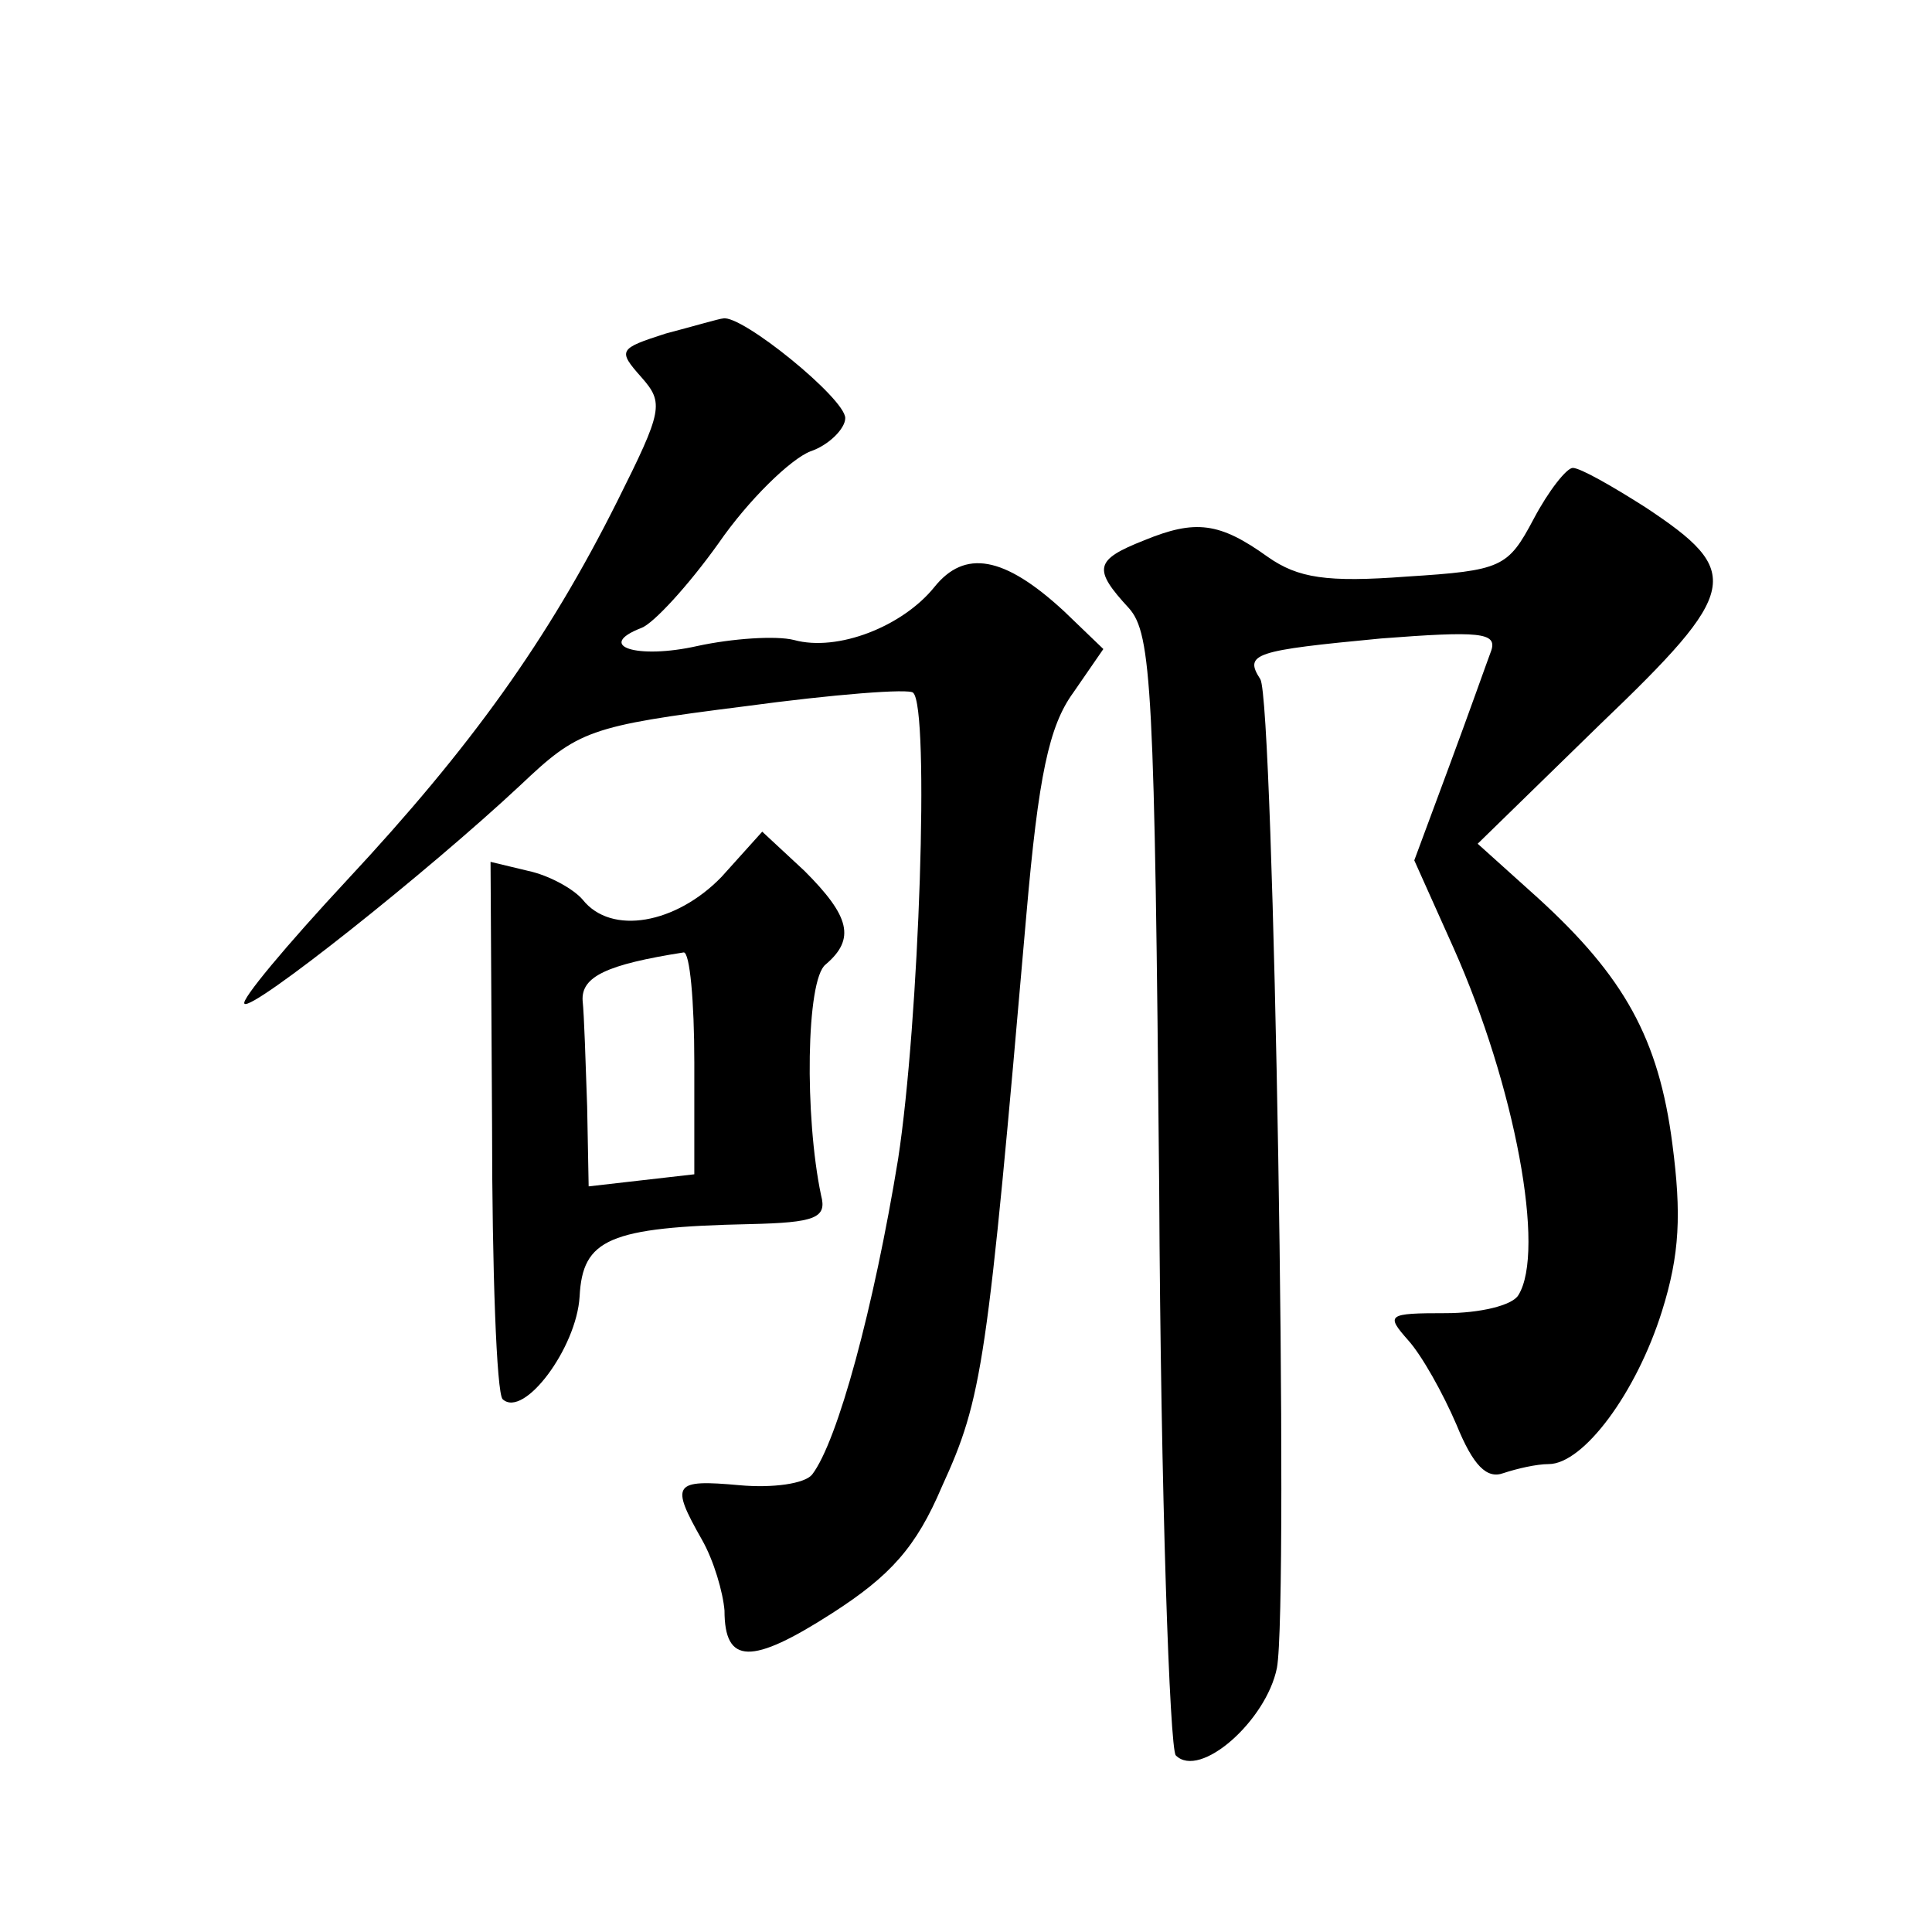 <?xml version="1.0" standalone="no"?>
<!DOCTYPE svg PUBLIC "-//W3C//DTD SVG 20010904//EN"
 "http://www.w3.org/TR/2001/REC-SVG-20010904/DTD/svg10.dtd">
<svg version="1.0" xmlns="http://www.w3.org/2000/svg"
 width="128pt" height="128pt" viewBox="0 0 128 128"
 preserveAspectRatio="xMidYMid meet">
<g transform="translate(0,128) scale(0.1,-0.1)"
fill="#0" stroke="none">
<path d="M441 1059 c-31 -10 -32 -11 -16 -29 15 -17 14 -22 -16 -82 -46 -92 -97
-163 -179 -251 -40 -43 -71 -80 -68 -82 5 -5 121 87 183 145 38 36 45 39 148 52
59 8 110 12 112 9 11 -10 4 -218 -10 -309 -16 -98 -40 -187 -57 -209 -5 -6 -26
-9 -48 -7 -44 4 -46 1 -25 -36 8 -14 14 -35 15 -47 0 -36 18 -36 71 -2 39 25 56
44 73 84 27 59 30 80 56 379 8 92 15 125 31 147 l20 29 -26 25 c-40 37 -66 41 -86
16 -21 -26 -64 -43 -93 -35 -12 3 -41 1 -64 -4 -40 -9 -68 0 -37 12 8 3 31 28 51
56 20 29 48 56 61 61 12 4 23 15 23 22 0 13 -69 69 -81 66 -2 0 -19 -5 -38 -10z
M1016 936 c-17 -32 -21 -34 -84 -38 -53 -4 -72 -1 -92 13 -32 23 -48 25 -82 11
-33 -13 -34 -19 -10 -45 15 -17 17 -53 20 -385 1 -202 7 -371 11 -375 16 -16 60
23 67 58 8 43 -2 641 -11 655 -11 17 -4 19 80 27 65 5 77 4 73 -8 -3 -8 -15 -42
-28 -77 l-23 -62 26 -58 c41 -92 61 -201 43 -230 -4 -7 -26 -12 -48 -12 -39 0 -40
-1 -25 -18 9 -10 23 -35 32 -56 11 -27 20 -36 31 -32 9 3 22 6 30 6 23 0 58 47
75 101 12 38 13 65 7 111 -9 70 -32 111 -89 163 l-40 36 81 79 c93 89 95 101 30
144 -22 14 -43 26 -48 26 -4 0 -16 -15 -26 -34z M478 699 c-30 -31 -73 -39 -92
-15 -6 7 -22 16 -36 19 l-25 6 1 -174 c0 -96 3 -178 7 -182 14 -13 49 34 51 68
2 38 19 46 113 48 43 1 51 4 47 19 -11 52 -10 143 3 153 20 17 16 32 -14 62 l-28
26 -27 -30z m-18 -123 l0 -74 -35 -4 -35 -4 -1 53 c-1 29 -2 61 -3 70 -1 16 16
24 67 32 4 0 7 -32 7 -73z"/>
</g>
</svg>

